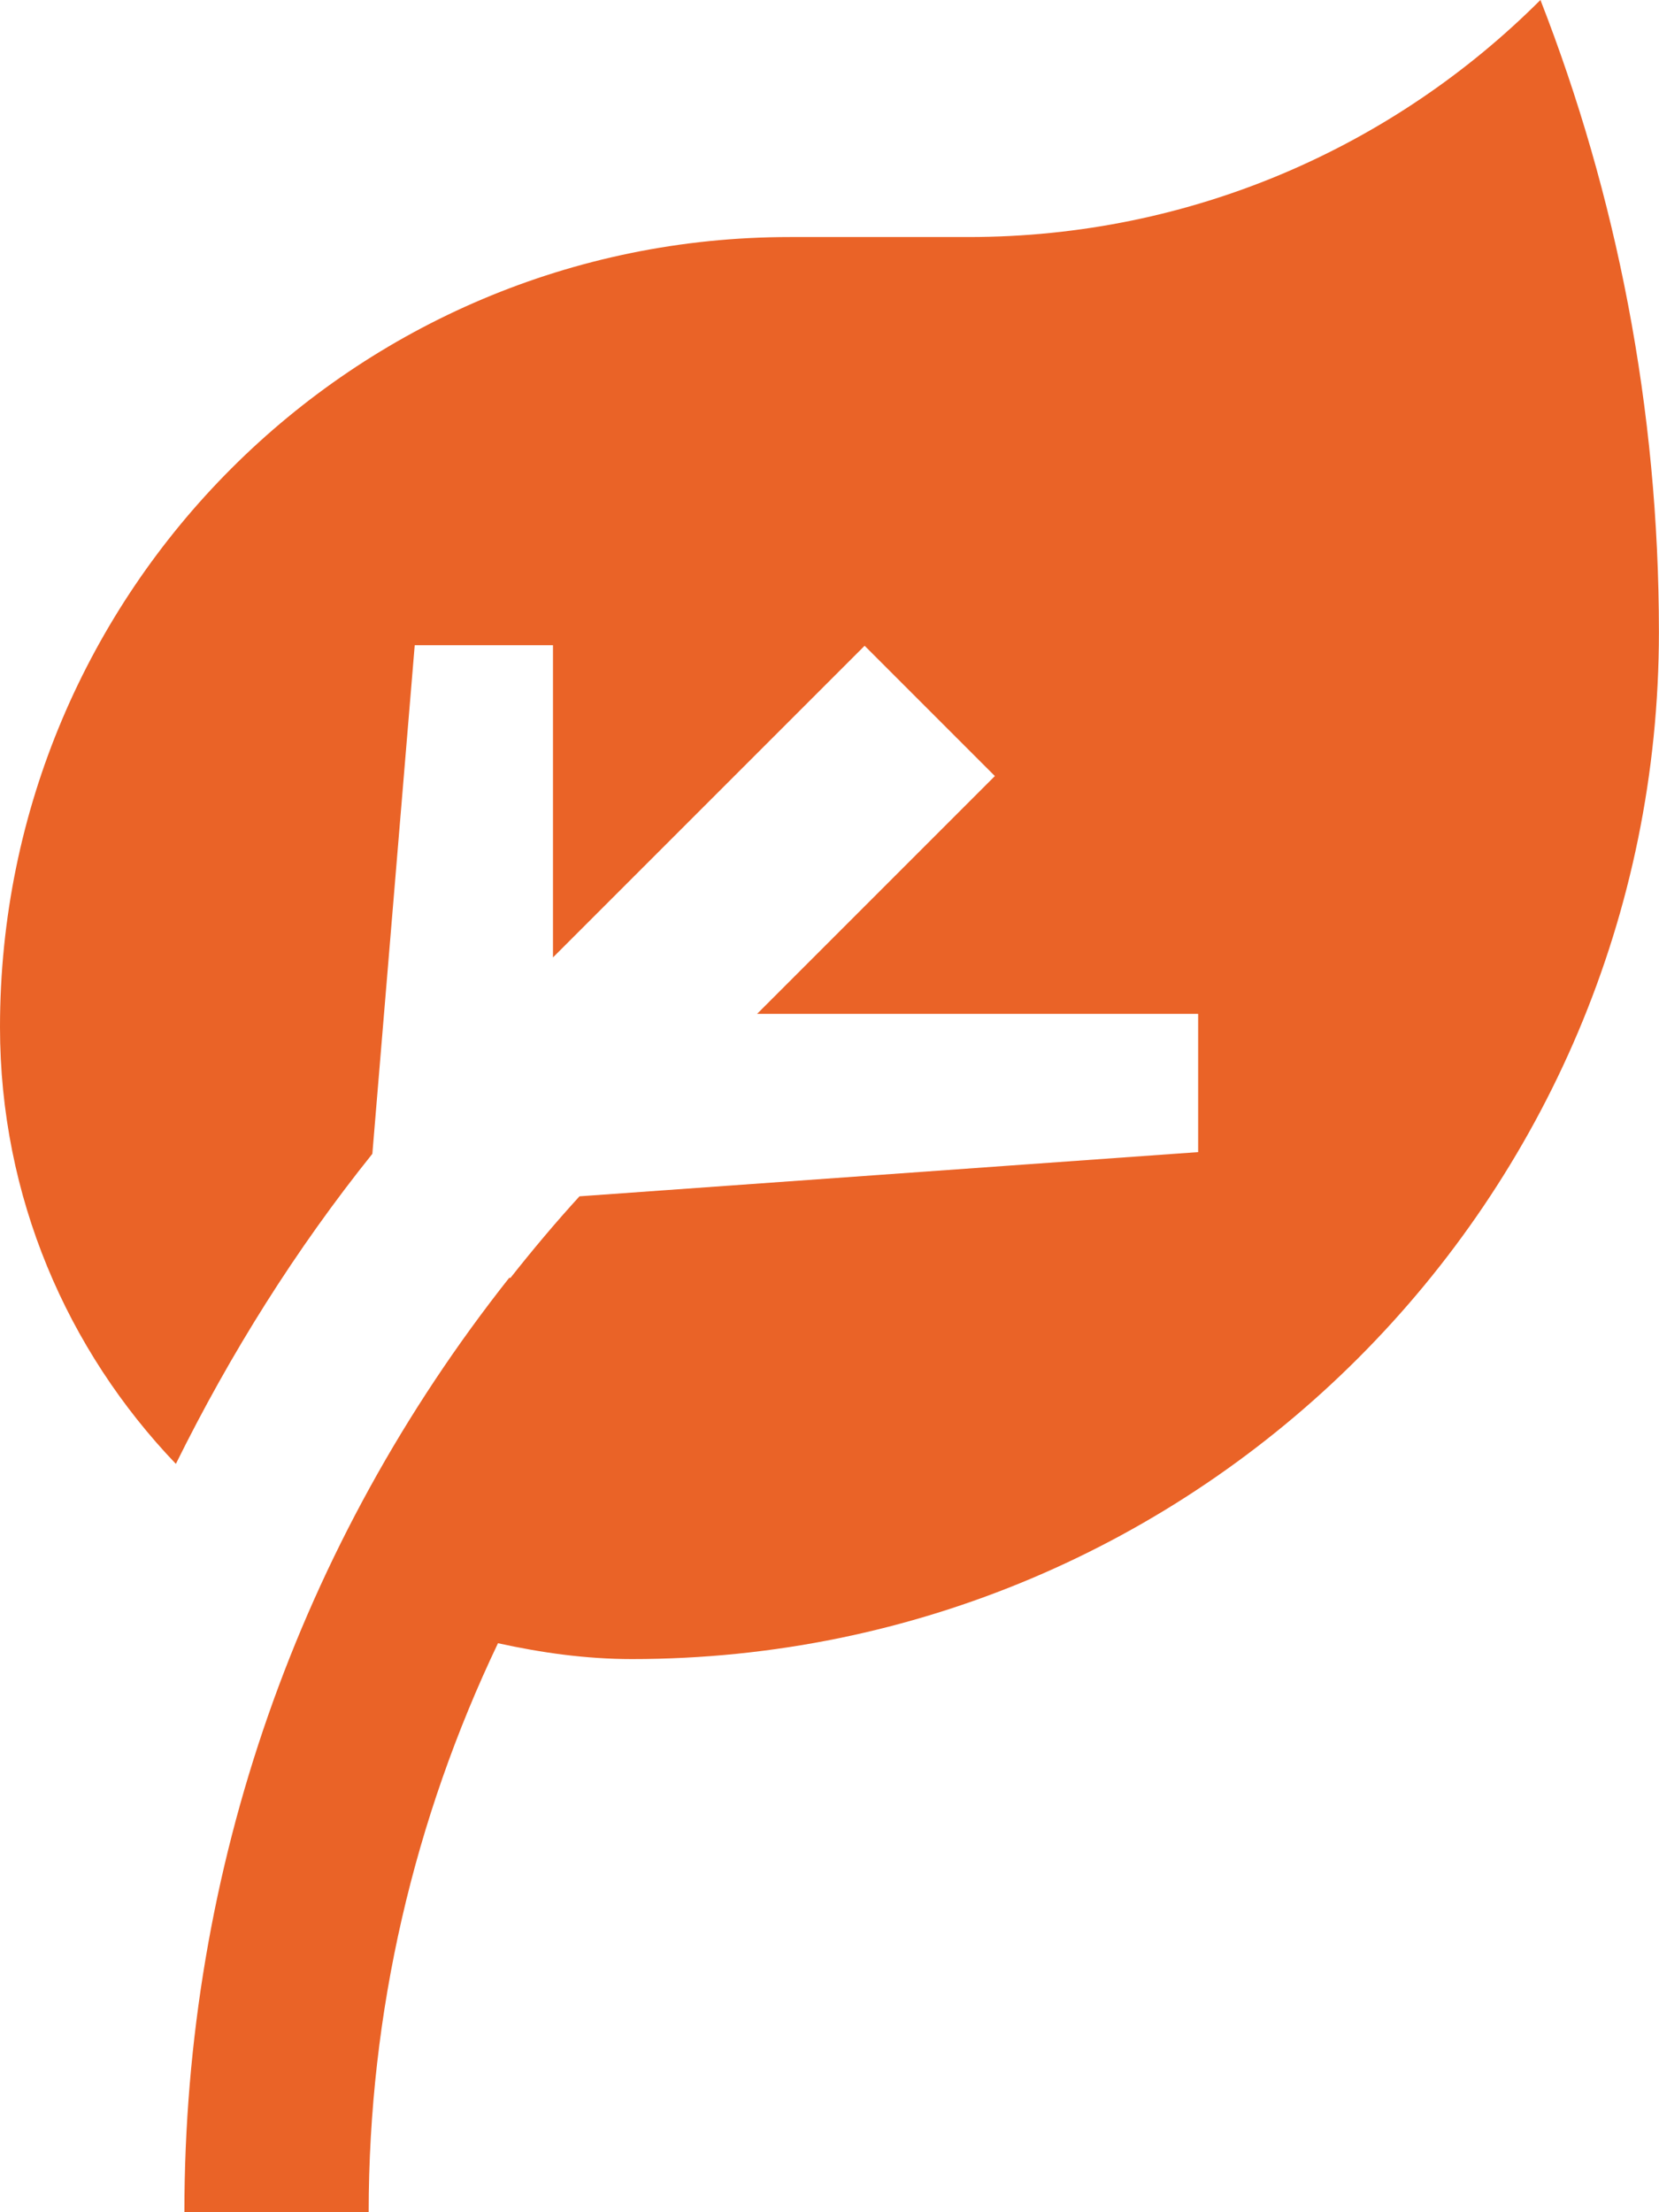 <svg xmlns="http://www.w3.org/2000/svg" width="216" height="288" viewBox="0 0 216 288" fill="none"><path d="M200.56 -0C181.508 19.052 155.183 30.859 126.12 30.859H102.856C46.051 30.859 0 76.91 0 133.716C0 155.786 8.747 175.793 22.899 190.577C30.017 176.172 38.525 162.624 48.48 150.212L53.997 84H71.996V124.646L112.572 84.07L129.532 101.031L98.574 131.989H155.997V149.988L75.45 155.744C72.305 159.184 69.329 162.736 66.465 166.358H66.296C38.961 200.91 24.008 243.241 24.008 287.986H48.002C48.002 261.886 53.941 236.768 64.836 213.925C70.466 215.161 76.265 215.989 82.274 215.989C156.109 215.989 215.989 156.123 215.989 82.273C215.989 53.141 210.458 25.342 200.56 -0.014V-0Z" fill="#EA6327"></path></svg>